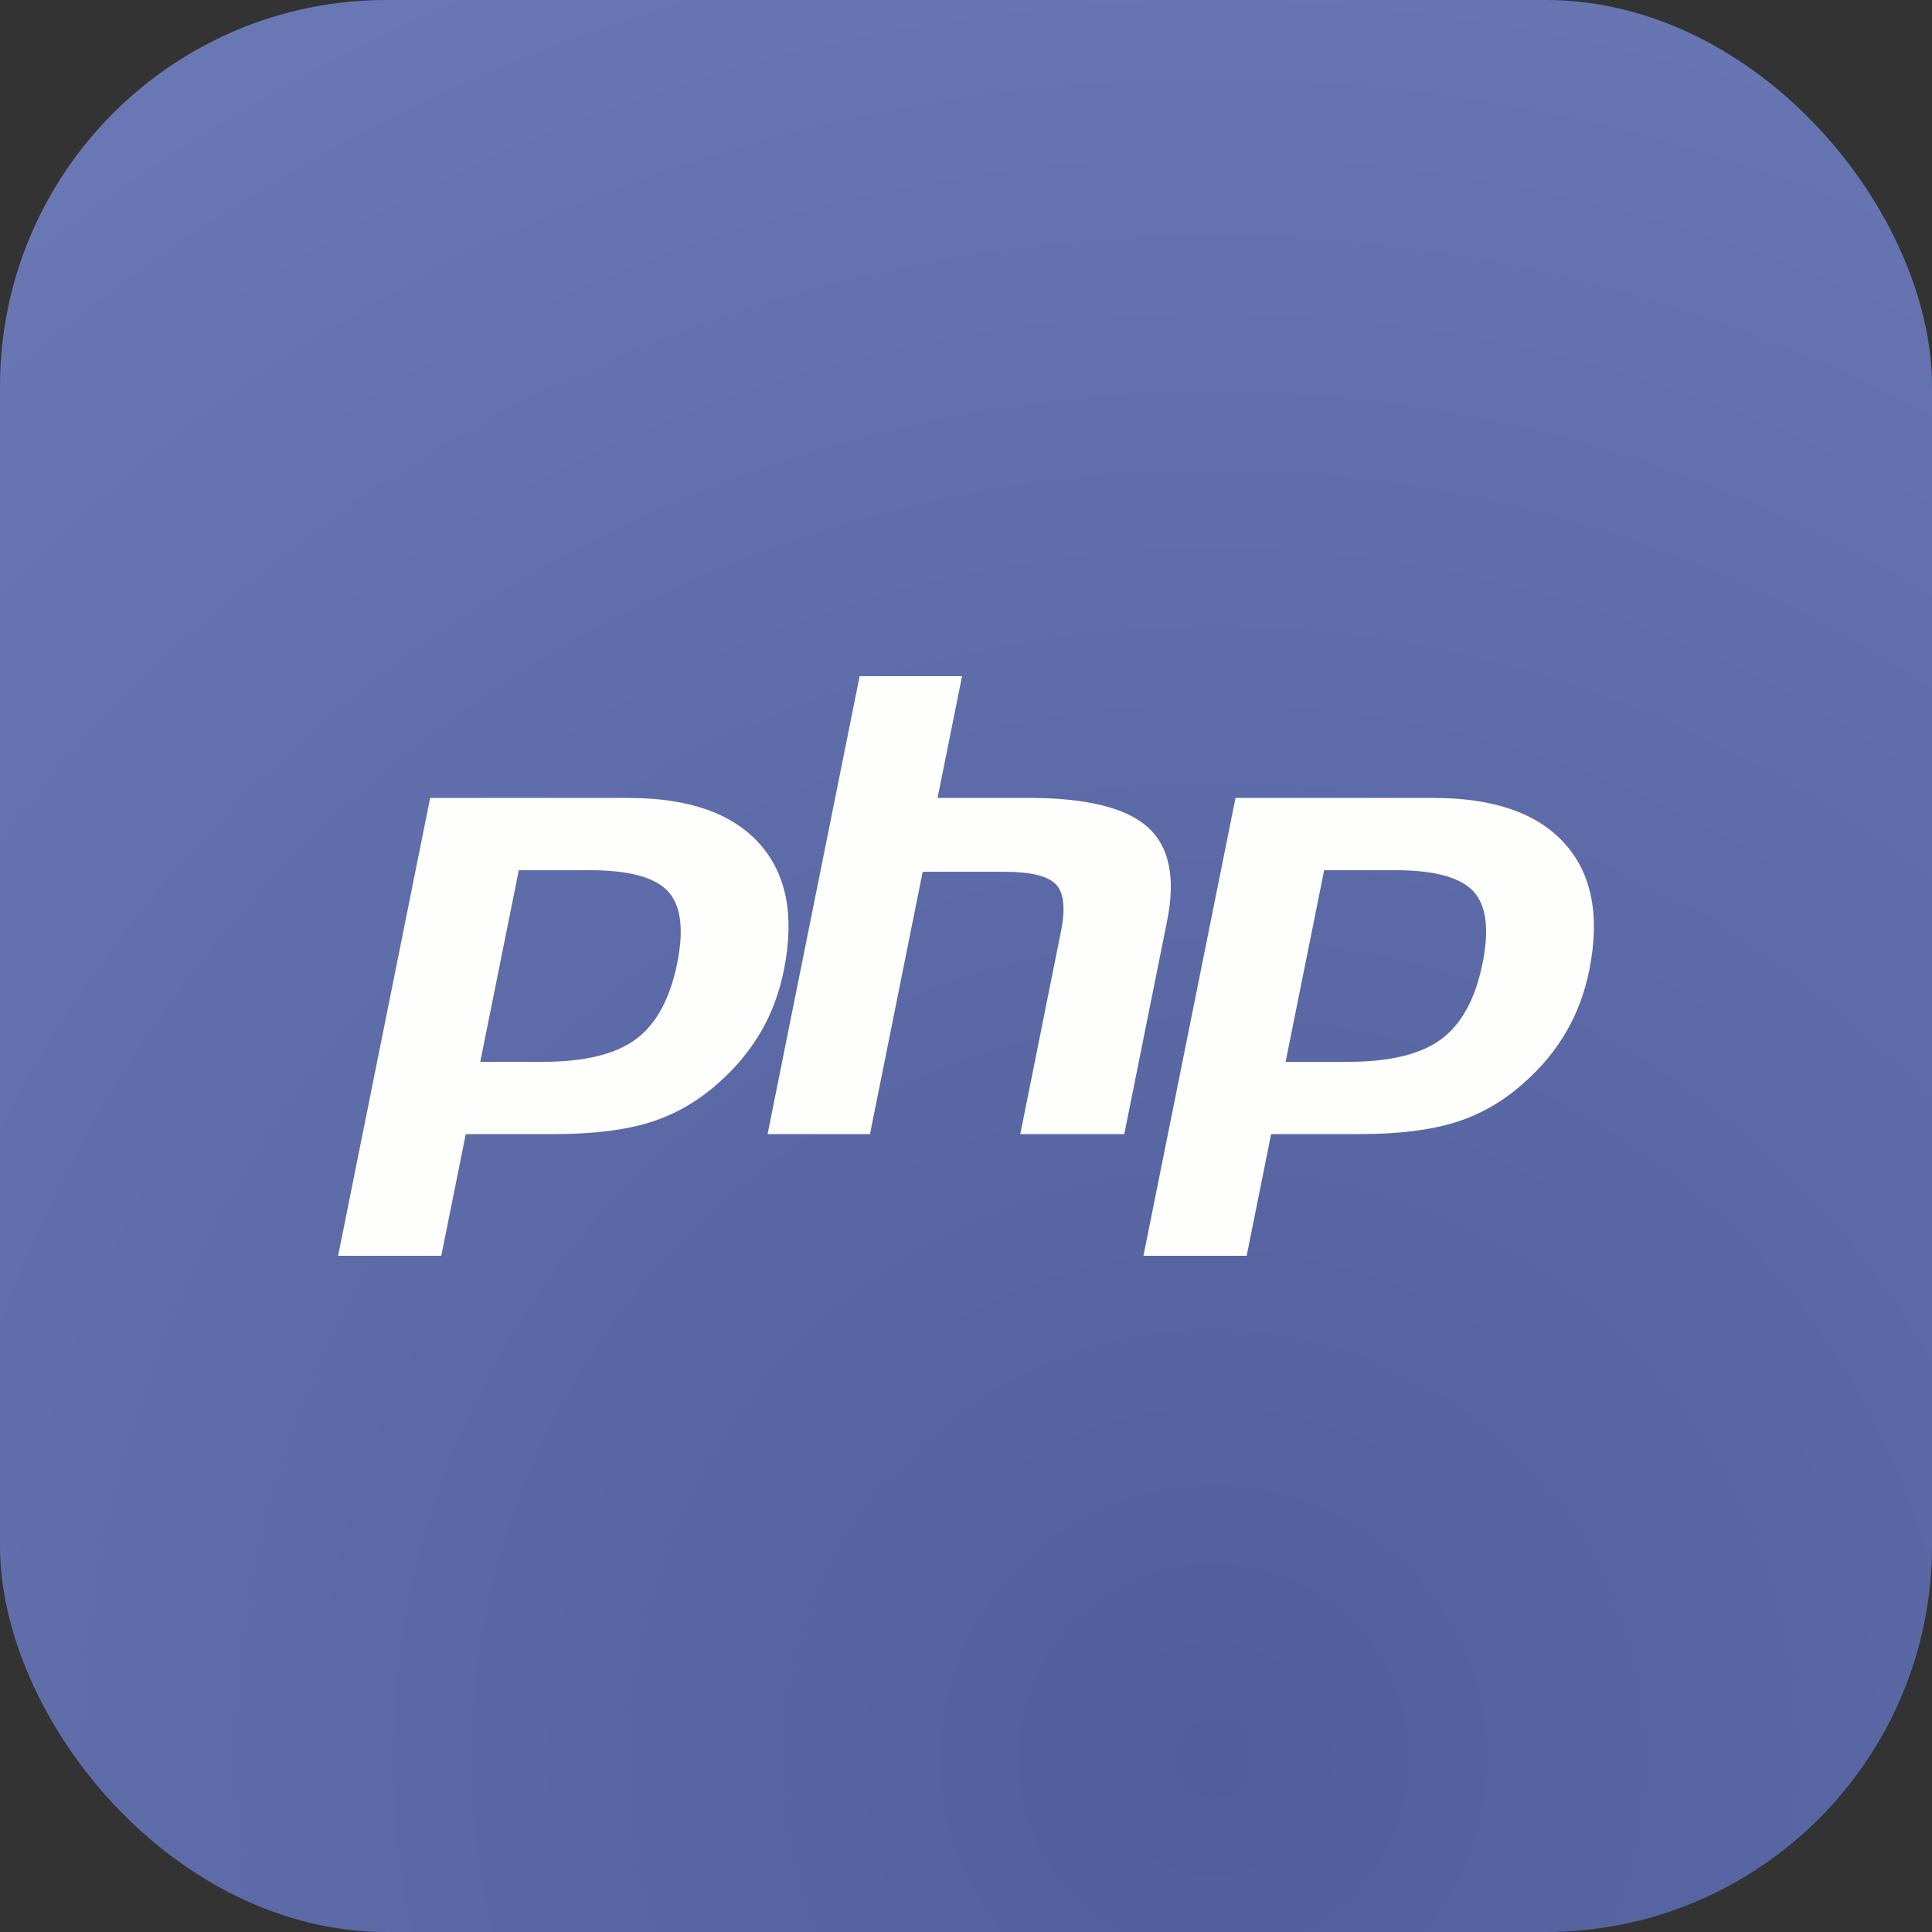 <svg width="40" height="40" viewBox="0 0 40 40" fill="none" xmlns="http://www.w3.org/2000/svg">
<rect x="0" y="0" width="40" height="40" fill="#333333" stroke="none"/>
<g clip-path="url(#clip0_874_4602)">
<rect width="40" height="40" rx="8" fill="url(#paint0_radial_874_4602)"/>
<path d="M12.205 18.016C13.017 18.016 13.558 18.161 13.828 18.451C14.098 18.741 14.163 19.238 14.021 19.942C13.873 20.676 13.589 21.2 13.168 21.514C12.746 21.827 12.104 21.984 11.243 21.984H9.943L10.741 18.017H12.205V18.016ZM7 26H9.136L9.643 23.48H11.473C12.28 23.48 12.944 23.398 13.466 23.234C13.987 23.07 14.461 22.795 14.888 22.409C15.234 22.105 15.527 21.75 15.757 21.356C15.979 20.973 16.136 20.55 16.229 20.087C16.455 18.963 16.285 18.088 15.718 17.461C15.151 16.834 14.25 16.521 13.014 16.521H8.906L7 26ZM17.798 14H19.918L19.411 16.52H21.299C22.487 16.52 23.306 16.721 23.758 17.121C24.209 17.522 24.344 18.171 24.163 19.068L23.277 23.48H21.124L21.966 19.285C22.062 18.808 22.027 18.483 21.861 18.309C21.694 18.136 21.34 18.049 20.797 18.049H19.103L18.012 23.48H15.892L17.798 14ZM28.879 18.016C29.691 18.016 30.232 18.161 30.502 18.451C30.773 18.741 30.837 19.238 30.695 19.942C30.548 20.676 30.263 21.2 29.841 21.514C29.42 21.827 28.778 21.984 27.917 21.984H26.617L27.415 18.017H28.879V18.016ZM23.674 26H25.811L26.317 23.48H28.147C28.954 23.48 29.618 23.398 30.14 23.234C30.661 23.07 31.136 22.795 31.562 22.409C31.908 22.105 32.202 21.75 32.431 21.356C32.653 20.973 32.81 20.55 32.904 20.087C33.129 18.963 32.959 18.088 32.392 17.461C31.825 16.834 30.924 16.521 29.688 16.521H25.58L23.674 26Z" fill="#FEFFFD"/>
</g>
<defs>
<radialGradient id="paint0_radial_874_4602" cx="0" cy="0" r="1" gradientUnits="userSpaceOnUse" gradientTransform="translate(25 36.5) rotate(-130.696) scale(98.92)">
<stop stop-color="#505F9C"/>
<stop offset="1" stop-color="#8D9CD7"/>
</radialGradient>
<clipPath id="clip0_874_4602">
<rect width="40" height="40" rx="8" fill="white"/>
</clipPath>
</defs>
</svg>
